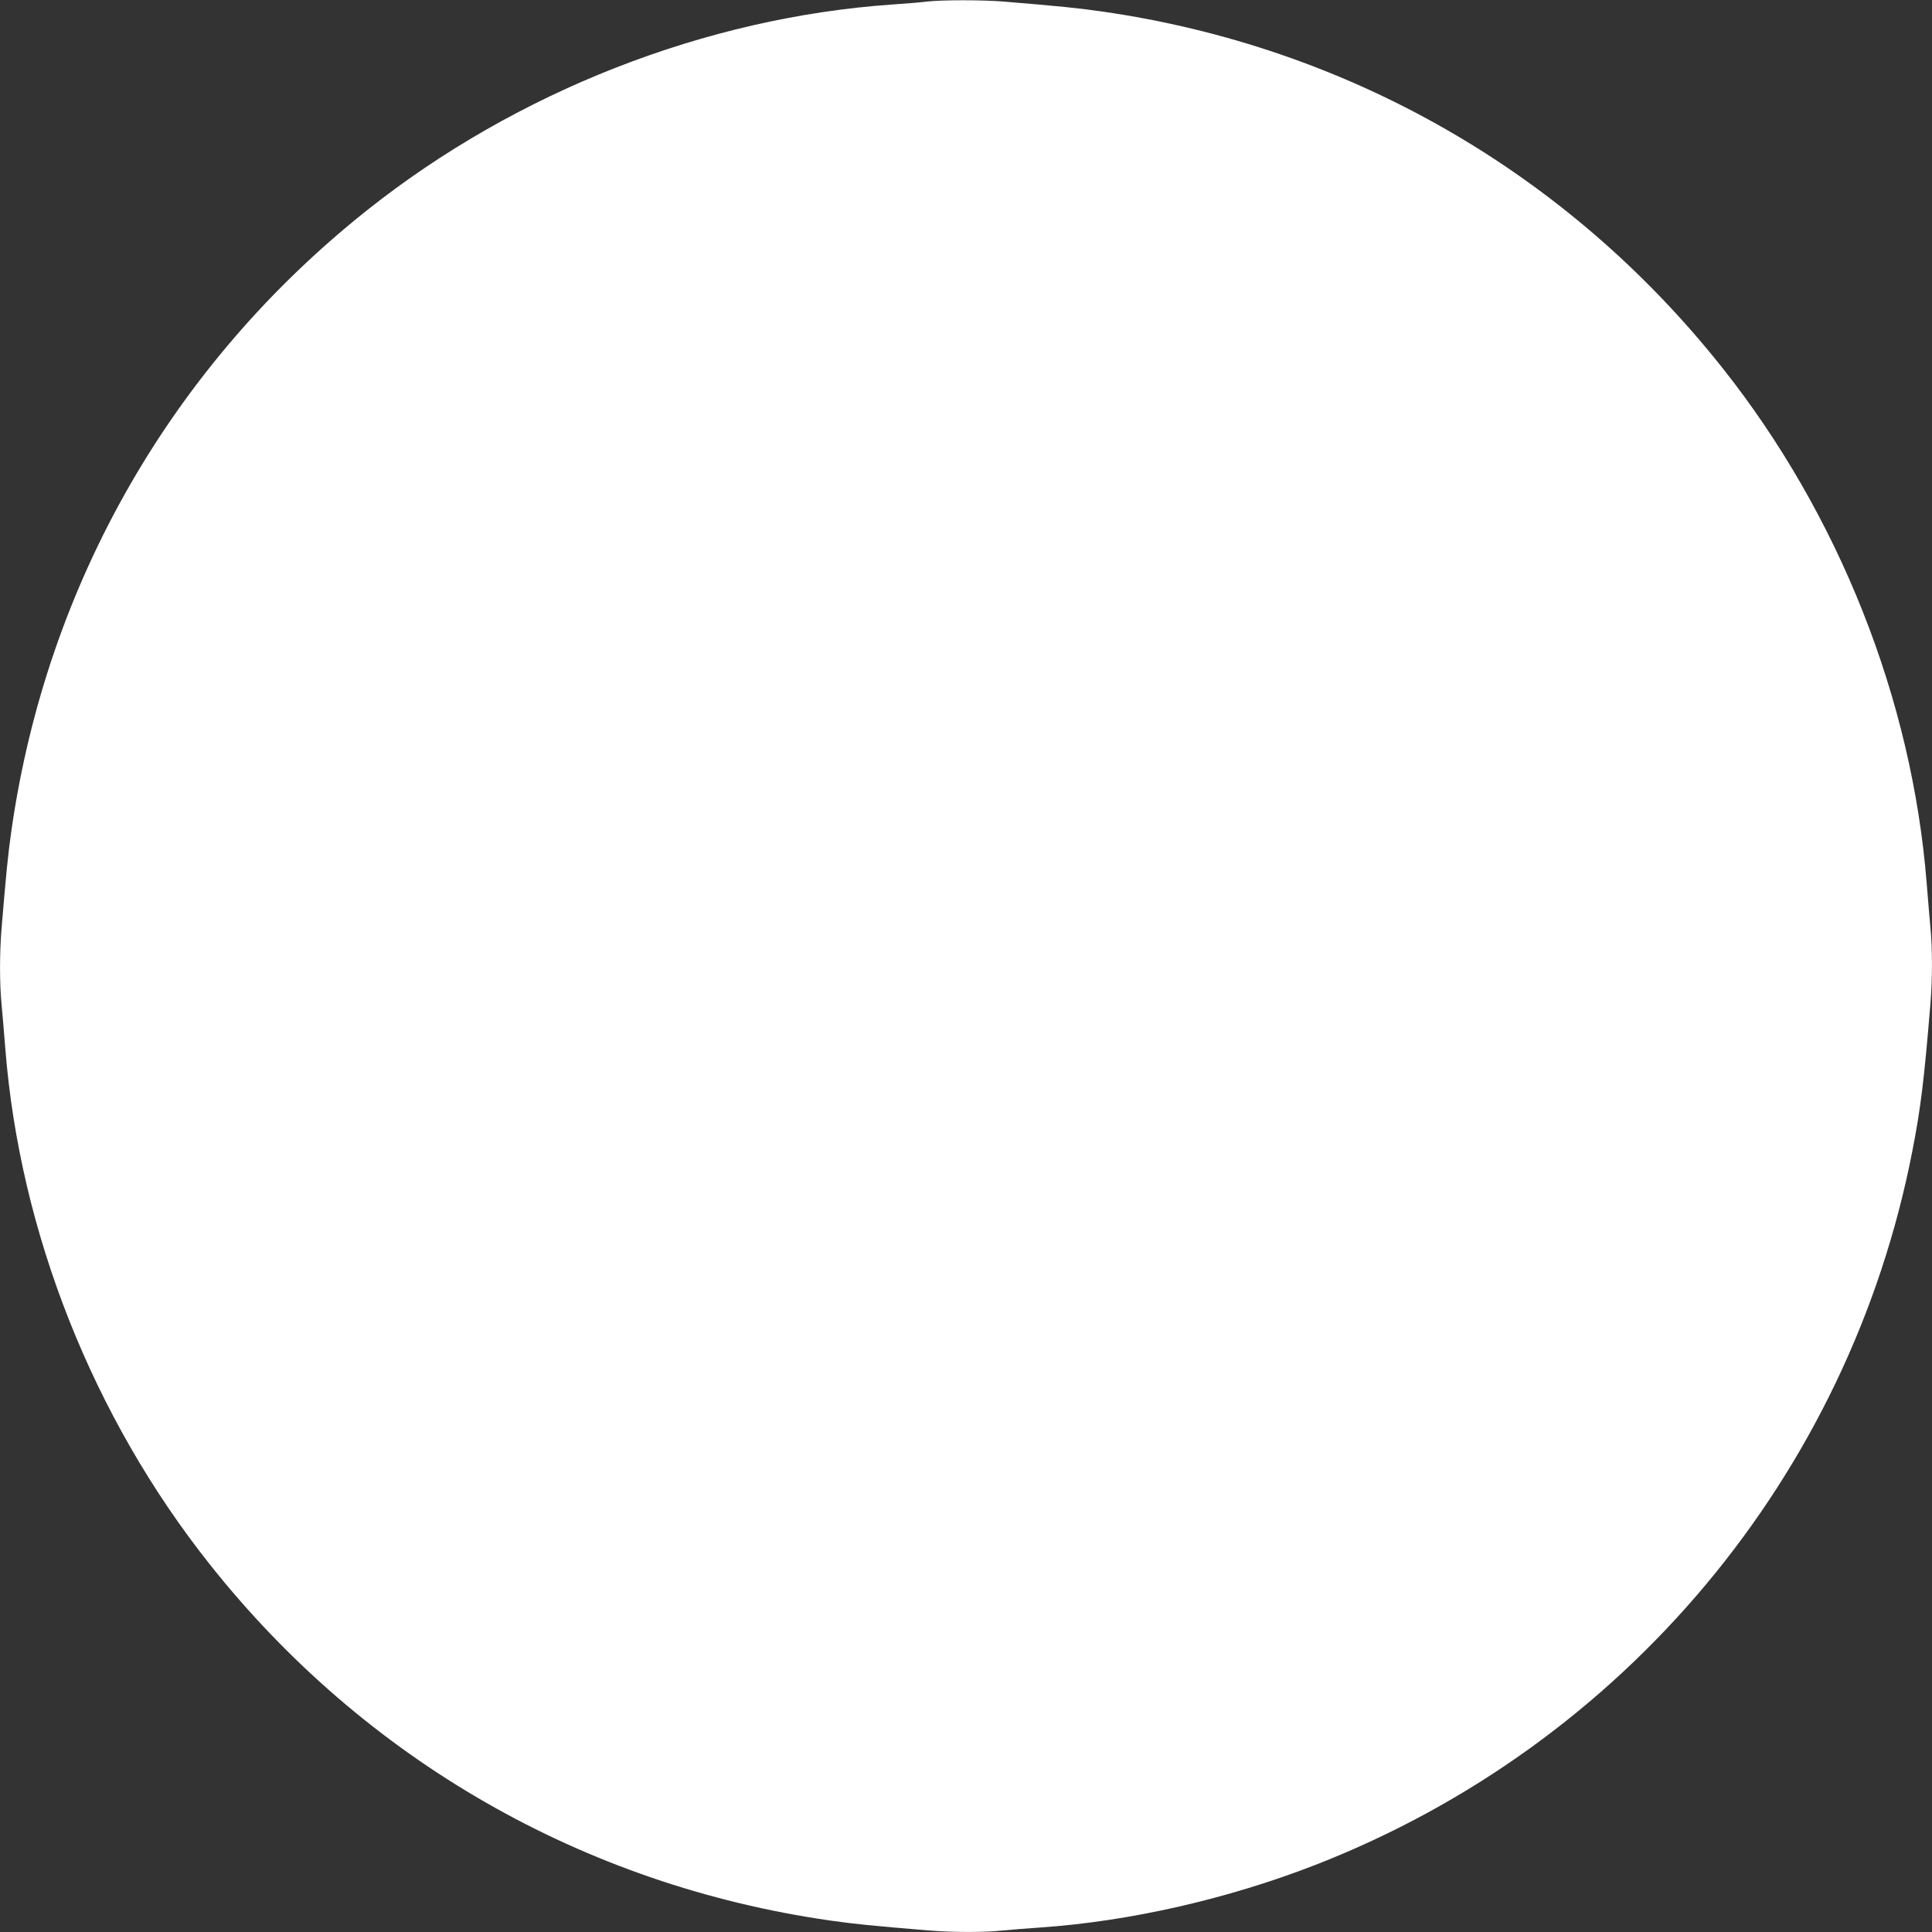 <?xml version="1.0" standalone="no"?>
<!DOCTYPE svg PUBLIC "-//W3C//DTD SVG 20010904//EN"
 "http://www.w3.org/TR/2001/REC-SVG-20010904/DTD/svg10.dtd">
<svg version="1.0" xmlns="http://www.w3.org/2000/svg"
 width="1280pt" height="1280pt" viewBox="0 0 1280 1280"
 preserveAspectRatio="xMidYMid meet">
<rect x="0" y="0" width="1280" height="1280" fill="#333333" stroke="none"/>
<g transform="translate(0,1280) scale(0.1,-0.1)"
fill="#ffffff" stroke="none">
<path d="M6145 12790 c-38 -5 -144 -14 -235 -20 -1236 -86 -2489 -577 -3477
-1362 -1291 -1025 -2123 -2475 -2357 -4108 -23 -160 -35 -282 -66 -655 -13
-163 -13 -359 0 -495 5 -58 17 -190 25 -295 96 -1222 582 -2447 1357 -3422
1025 -1291 2475 -2123 4108 -2357 160 -23 282 -35 655 -66 162 -13 368 -13
488 0 51 5 164 14 252 20 593 41 1240 189 1821 415 2044 797 3534 2579 3953
4725 57 291 79 477 121 985 13 163 13 359 0 495 -5 58 -17 191 -25 295 -96
1222 -582 2447 -1357 3422 -1025 1291 -2475 2123 -4108 2357 -160 23 -282 35
-655 66 -146 11 -395 11 -500 0z"/>
</g>
</svg>

